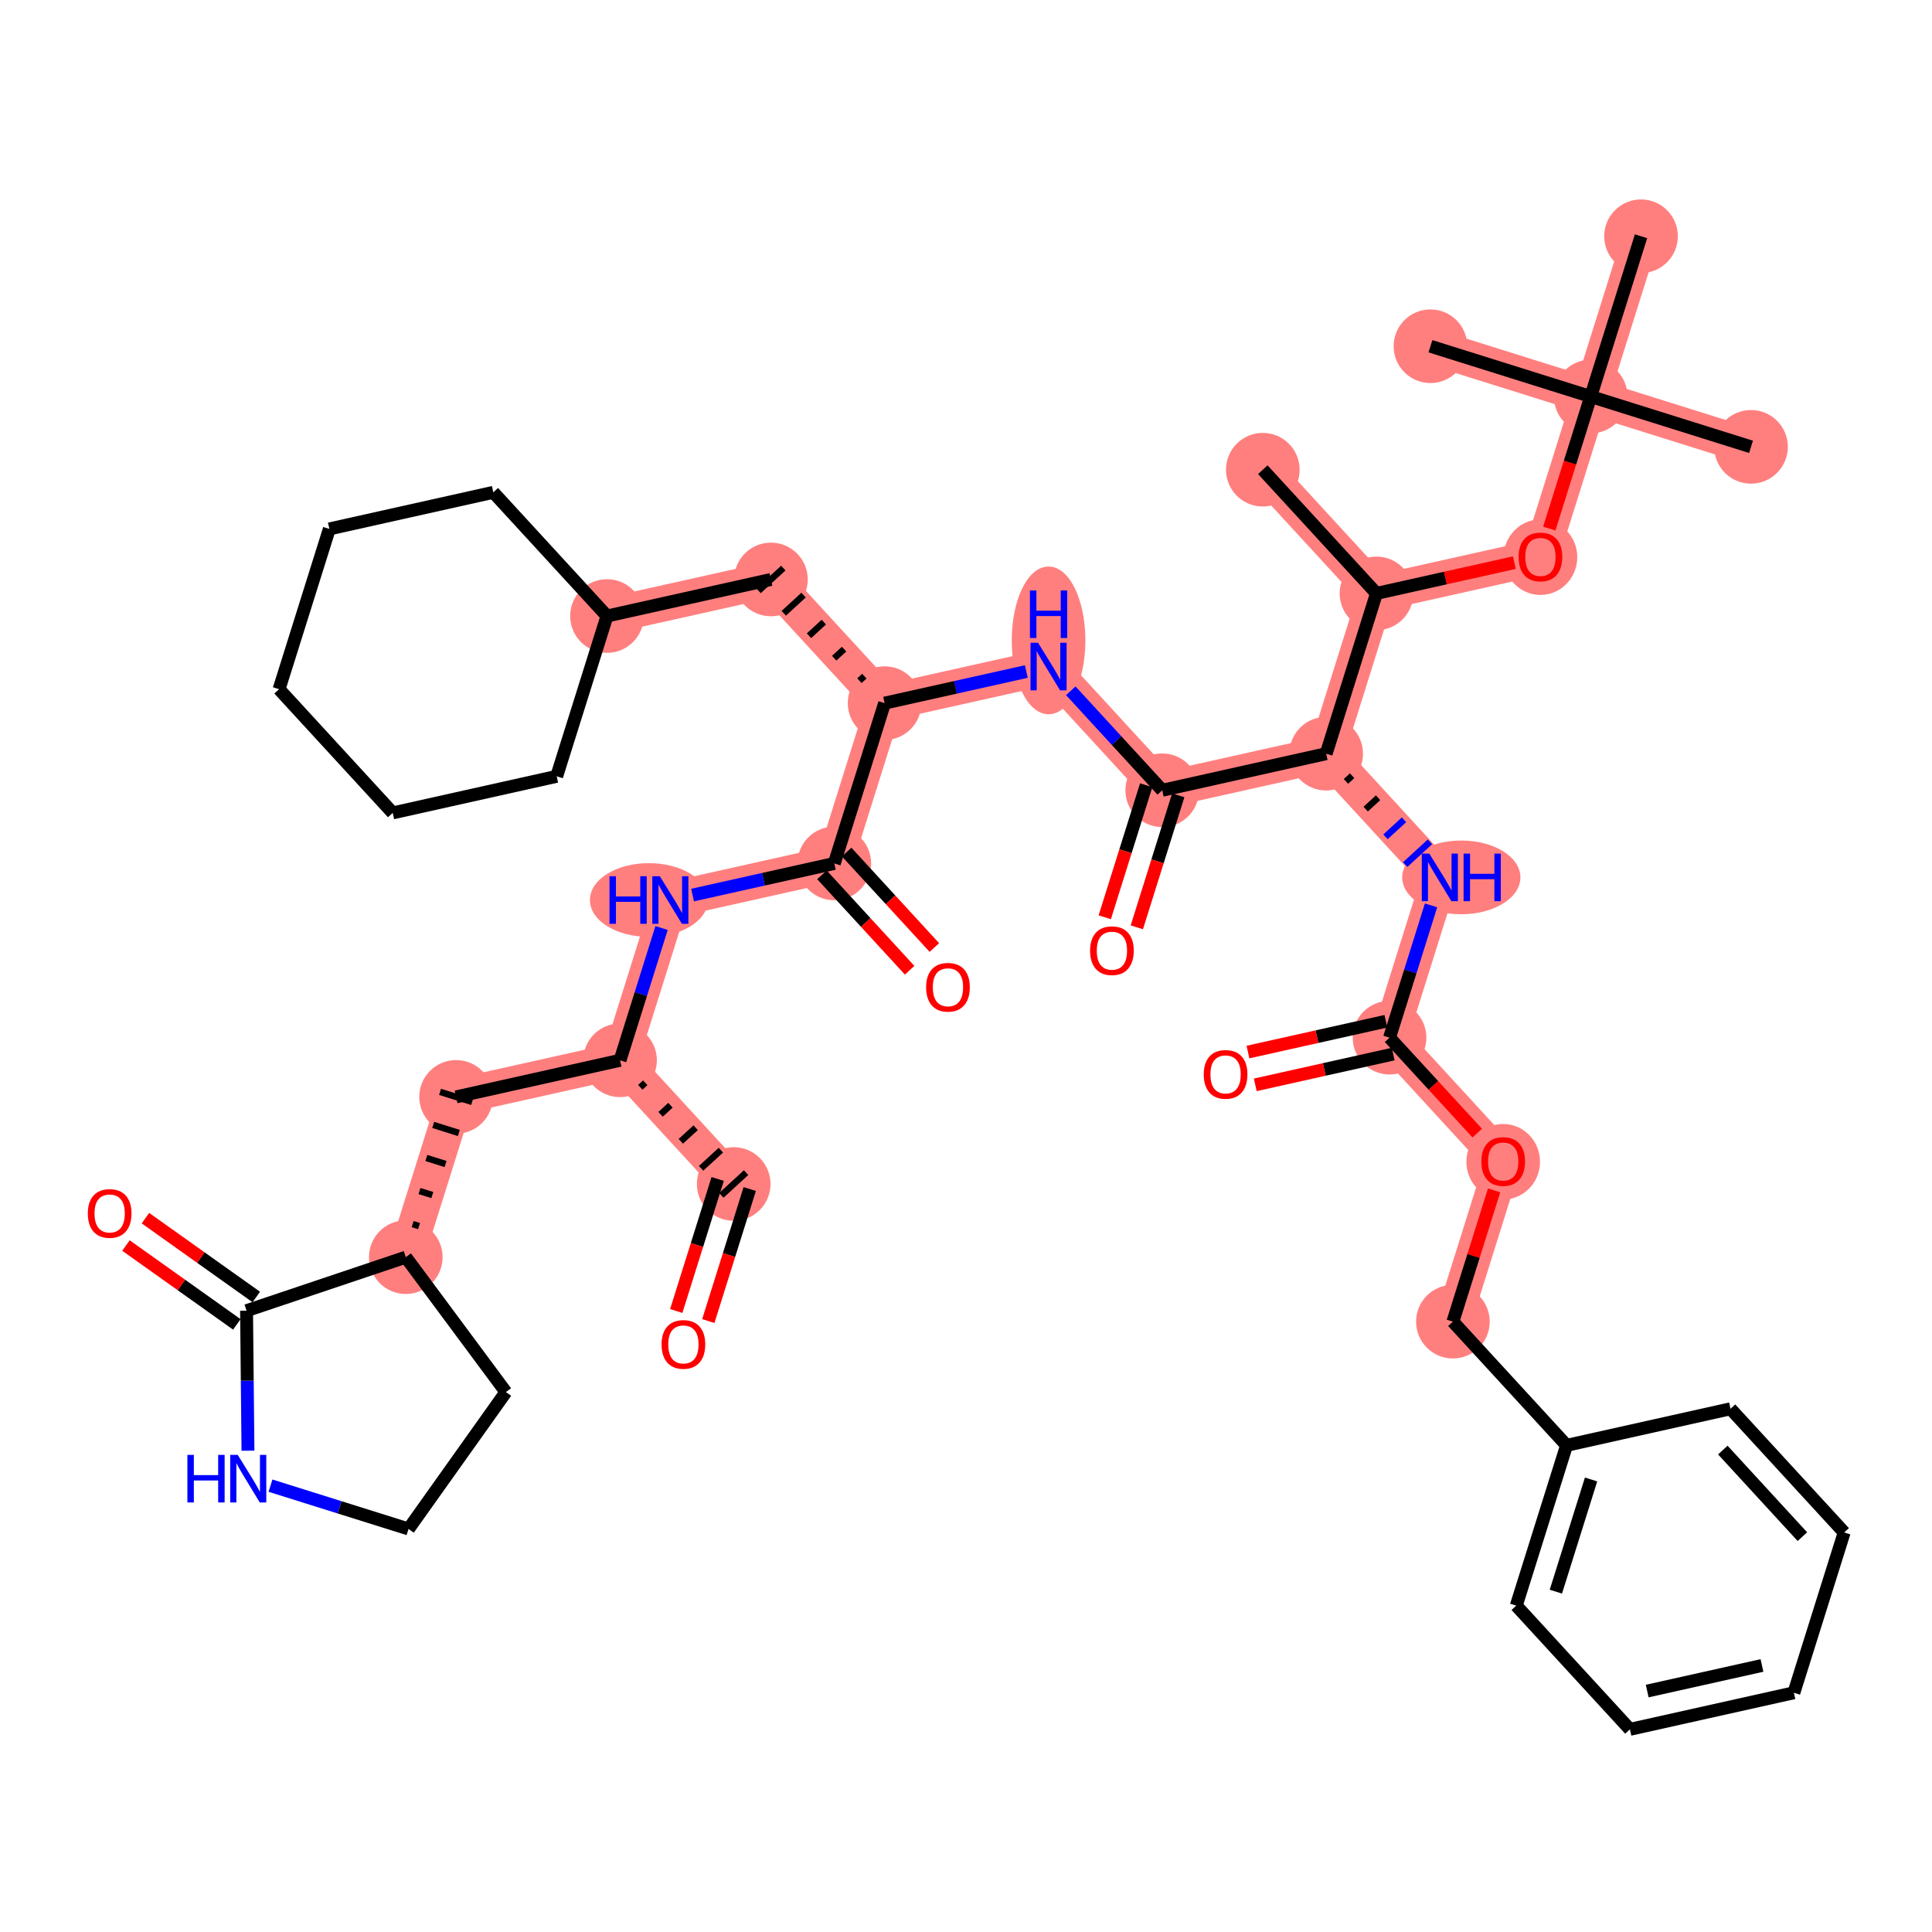 <?xml version='1.0' encoding='iso-8859-1'?>
<svg version='1.1' baseProfile='full'
              xmlns='http://www.w3.org/2000/svg'
                      xmlns:rdkit='http://www.rdkit.org/xml'
                      xmlns:xlink='http://www.w3.org/1999/xlink'
                  xml:space='preserve'
width='300px' height='300px' viewBox='0 0 300 300'>
<!-- END OF HEADER -->
<rect style='opacity:1.0;fill:#FFFFFF;stroke:none' width='300' height='300' x='0' y='0'> </rect>
<rect style='opacity:1.0;fill:#FFFFFF;stroke:none' width='300' height='300' x='0' y='0'> </rect>
<path d='M 196.089,72.935 L 213.738,92.144' style='fill:none;fill-rule:evenodd;stroke:#FF7F7F;stroke-width:5.6px;stroke-linecap:butt;stroke-linejoin:miter;stroke-opacity:1' />
<path d='M 213.738,92.144 L 239.198,86.463' style='fill:none;fill-rule:evenodd;stroke:#FF7F7F;stroke-width:5.6px;stroke-linecap:butt;stroke-linejoin:miter;stroke-opacity:1' />
<path d='M 213.738,92.144 L 205.928,117.032' style='fill:none;fill-rule:evenodd;stroke:#FF7F7F;stroke-width:5.6px;stroke-linecap:butt;stroke-linejoin:miter;stroke-opacity:1' />
<path d='M 239.198,86.463 L 247.008,61.574' style='fill:none;fill-rule:evenodd;stroke:#FF7F7F;stroke-width:5.6px;stroke-linecap:butt;stroke-linejoin:miter;stroke-opacity:1' />
<path d='M 247.008,61.574 L 271.897,69.385' style='fill:none;fill-rule:evenodd;stroke:#FF7F7F;stroke-width:5.6px;stroke-linecap:butt;stroke-linejoin:miter;stroke-opacity:1' />
<path d='M 247.008,61.574 L 222.119,53.764' style='fill:none;fill-rule:evenodd;stroke:#FF7F7F;stroke-width:5.6px;stroke-linecap:butt;stroke-linejoin:miter;stroke-opacity:1' />
<path d='M 247.008,61.574 L 254.818,36.686' style='fill:none;fill-rule:evenodd;stroke:#FF7F7F;stroke-width:5.6px;stroke-linecap:butt;stroke-linejoin:miter;stroke-opacity:1' />
<path d='M 205.928,117.032 L 223.577,136.241' style='fill:none;fill-rule:evenodd;stroke:#FF7F7F;stroke-width:5.6px;stroke-linecap:butt;stroke-linejoin:miter;stroke-opacity:1' />
<path d='M 205.928,117.032 L 180.469,122.713' style='fill:none;fill-rule:evenodd;stroke:#FF7F7F;stroke-width:5.6px;stroke-linecap:butt;stroke-linejoin:miter;stroke-opacity:1' />
<path d='M 223.577,136.241 L 215.767,161.129' style='fill:none;fill-rule:evenodd;stroke:#FF7F7F;stroke-width:5.6px;stroke-linecap:butt;stroke-linejoin:miter;stroke-opacity:1' />
<path d='M 215.767,161.129 L 233.416,180.338' style='fill:none;fill-rule:evenodd;stroke:#FF7F7F;stroke-width:5.6px;stroke-linecap:butt;stroke-linejoin:miter;stroke-opacity:1' />
<path d='M 233.416,180.338 L 225.606,205.226' style='fill:none;fill-rule:evenodd;stroke:#FF7F7F;stroke-width:5.6px;stroke-linecap:butt;stroke-linejoin:miter;stroke-opacity:1' />
<path d='M 180.469,122.713 L 162.82,103.505' style='fill:none;fill-rule:evenodd;stroke:#FF7F7F;stroke-width:5.6px;stroke-linecap:butt;stroke-linejoin:miter;stroke-opacity:1' />
<path d='M 162.82,103.505 L 137.36,109.185' style='fill:none;fill-rule:evenodd;stroke:#FF7F7F;stroke-width:5.6px;stroke-linecap:butt;stroke-linejoin:miter;stroke-opacity:1' />
<path d='M 137.36,109.185 L 119.711,89.977' style='fill:none;fill-rule:evenodd;stroke:#FF7F7F;stroke-width:5.6px;stroke-linecap:butt;stroke-linejoin:miter;stroke-opacity:1' />
<path d='M 137.36,109.185 L 129.55,134.074' style='fill:none;fill-rule:evenodd;stroke:#FF7F7F;stroke-width:5.6px;stroke-linecap:butt;stroke-linejoin:miter;stroke-opacity:1' />
<path d='M 119.711,89.977 L 94.252,95.657' style='fill:none;fill-rule:evenodd;stroke:#FF7F7F;stroke-width:5.6px;stroke-linecap:butt;stroke-linejoin:miter;stroke-opacity:1' />
<path d='M 129.55,134.074 L 104.091,139.754' style='fill:none;fill-rule:evenodd;stroke:#FF7F7F;stroke-width:5.6px;stroke-linecap:butt;stroke-linejoin:miter;stroke-opacity:1' />
<path d='M 104.091,139.754 L 96.28,164.643' style='fill:none;fill-rule:evenodd;stroke:#FF7F7F;stroke-width:5.6px;stroke-linecap:butt;stroke-linejoin:miter;stroke-opacity:1' />
<path d='M 96.28,164.643 L 113.929,183.851' style='fill:none;fill-rule:evenodd;stroke:#FF7F7F;stroke-width:5.6px;stroke-linecap:butt;stroke-linejoin:miter;stroke-opacity:1' />
<path d='M 96.28,164.643 L 70.821,170.324' style='fill:none;fill-rule:evenodd;stroke:#FF7F7F;stroke-width:5.6px;stroke-linecap:butt;stroke-linejoin:miter;stroke-opacity:1' />
<path d='M 70.821,170.324 L 63.011,195.212' style='fill:none;fill-rule:evenodd;stroke:#FF7F7F;stroke-width:5.6px;stroke-linecap:butt;stroke-linejoin:miter;stroke-opacity:1' />
<ellipse cx='196.089' cy='72.935' rx='5.217' ry='5.217'  style='fill:#FF7F7F;fill-rule:evenodd;stroke:#FF7F7F;stroke-width:1.0px;stroke-linecap:butt;stroke-linejoin:miter;stroke-opacity:1' />
<ellipse cx='213.738' cy='92.144' rx='5.217' ry='5.217'  style='fill:#FF7F7F;fill-rule:evenodd;stroke:#FF7F7F;stroke-width:1.0px;stroke-linecap:butt;stroke-linejoin:miter;stroke-opacity:1' />
<ellipse cx='239.198' cy='86.52' rx='5.217' ry='5.364'  style='fill:#FF7F7F;fill-rule:evenodd;stroke:#FF7F7F;stroke-width:1.0px;stroke-linecap:butt;stroke-linejoin:miter;stroke-opacity:1' />
<ellipse cx='247.008' cy='61.574' rx='5.217' ry='5.217'  style='fill:#FF7F7F;fill-rule:evenodd;stroke:#FF7F7F;stroke-width:1.0px;stroke-linecap:butt;stroke-linejoin:miter;stroke-opacity:1' />
<ellipse cx='271.897' cy='69.385' rx='5.217' ry='5.217'  style='fill:#FF7F7F;fill-rule:evenodd;stroke:#FF7F7F;stroke-width:1.0px;stroke-linecap:butt;stroke-linejoin:miter;stroke-opacity:1' />
<ellipse cx='222.119' cy='53.764' rx='5.217' ry='5.217'  style='fill:#FF7F7F;fill-rule:evenodd;stroke:#FF7F7F;stroke-width:1.0px;stroke-linecap:butt;stroke-linejoin:miter;stroke-opacity:1' />
<ellipse cx='254.818' cy='36.686' rx='5.217' ry='5.217'  style='fill:#FF7F7F;fill-rule:evenodd;stroke:#FF7F7F;stroke-width:1.0px;stroke-linecap:butt;stroke-linejoin:miter;stroke-opacity:1' />
<ellipse cx='205.928' cy='117.032' rx='5.217' ry='5.217'  style='fill:#FF7F7F;fill-rule:evenodd;stroke:#FF7F7F;stroke-width:1.0px;stroke-linecap:butt;stroke-linejoin:miter;stroke-opacity:1' />
<ellipse cx='226.911' cy='136.241' rx='8.677' ry='5.224'  style='fill:#FF7F7F;fill-rule:evenodd;stroke:#FF7F7F;stroke-width:1.0px;stroke-linecap:butt;stroke-linejoin:miter;stroke-opacity:1' />
<ellipse cx='215.767' cy='161.129' rx='5.217' ry='5.217'  style='fill:#FF7F7F;fill-rule:evenodd;stroke:#FF7F7F;stroke-width:1.0px;stroke-linecap:butt;stroke-linejoin:miter;stroke-opacity:1' />
<ellipse cx='233.416' cy='180.395' rx='5.217' ry='5.364'  style='fill:#FF7F7F;fill-rule:evenodd;stroke:#FF7F7F;stroke-width:1.0px;stroke-linecap:butt;stroke-linejoin:miter;stroke-opacity:1' />
<ellipse cx='225.606' cy='205.226' rx='5.217' ry='5.217'  style='fill:#FF7F7F;fill-rule:evenodd;stroke:#FF7F7F;stroke-width:1.0px;stroke-linecap:butt;stroke-linejoin:miter;stroke-opacity:1' />
<ellipse cx='180.469' cy='122.713' rx='5.217' ry='5.217'  style='fill:#FF7F7F;fill-rule:evenodd;stroke:#FF7F7F;stroke-width:1.0px;stroke-linecap:butt;stroke-linejoin:miter;stroke-opacity:1' />
<ellipse cx='162.82' cy='99.442' rx='5.217' ry='10.97'  style='fill:#FF7F7F;fill-rule:evenodd;stroke:#FF7F7F;stroke-width:1.0px;stroke-linecap:butt;stroke-linejoin:miter;stroke-opacity:1' />
<ellipse cx='137.36' cy='109.185' rx='5.217' ry='5.217'  style='fill:#FF7F7F;fill-rule:evenodd;stroke:#FF7F7F;stroke-width:1.0px;stroke-linecap:butt;stroke-linejoin:miter;stroke-opacity:1' />
<ellipse cx='119.711' cy='89.977' rx='5.217' ry='5.217'  style='fill:#FF7F7F;fill-rule:evenodd;stroke:#FF7F7F;stroke-width:1.0px;stroke-linecap:butt;stroke-linejoin:miter;stroke-opacity:1' />
<ellipse cx='94.252' cy='95.657' rx='5.217' ry='5.217'  style='fill:#FF7F7F;fill-rule:evenodd;stroke:#FF7F7F;stroke-width:1.0px;stroke-linecap:butt;stroke-linejoin:miter;stroke-opacity:1' />
<ellipse cx='129.55' cy='134.074' rx='5.217' ry='5.217'  style='fill:#FF7F7F;fill-rule:evenodd;stroke:#FF7F7F;stroke-width:1.0px;stroke-linecap:butt;stroke-linejoin:miter;stroke-opacity:1' />
<ellipse cx='100.767' cy='139.754' rx='8.662' ry='5.224'  style='fill:#FF7F7F;fill-rule:evenodd;stroke:#FF7F7F;stroke-width:1.0px;stroke-linecap:butt;stroke-linejoin:miter;stroke-opacity:1' />
<ellipse cx='96.28' cy='164.643' rx='5.217' ry='5.217'  style='fill:#FF7F7F;fill-rule:evenodd;stroke:#FF7F7F;stroke-width:1.0px;stroke-linecap:butt;stroke-linejoin:miter;stroke-opacity:1' />
<ellipse cx='113.929' cy='183.851' rx='5.217' ry='5.217'  style='fill:#FF7F7F;fill-rule:evenodd;stroke:#FF7F7F;stroke-width:1.0px;stroke-linecap:butt;stroke-linejoin:miter;stroke-opacity:1' />
<ellipse cx='70.821' cy='170.324' rx='5.217' ry='5.217'  style='fill:#FF7F7F;fill-rule:evenodd;stroke:#FF7F7F;stroke-width:1.0px;stroke-linecap:butt;stroke-linejoin:miter;stroke-opacity:1' />
<ellipse cx='63.011' cy='195.212' rx='5.217' ry='5.217'  style='fill:#FF7F7F;fill-rule:evenodd;stroke:#FF7F7F;stroke-width:1.0px;stroke-linecap:butt;stroke-linejoin:miter;stroke-opacity:1' />
<path class='bond-0 atom-0 atom-1' d='M 196.089,72.935 L 213.738,92.144' style='fill:none;fill-rule:evenodd;stroke:#000000;stroke-width:2.0px;stroke-linecap:butt;stroke-linejoin:miter;stroke-opacity:1' />
<path class='bond-1 atom-1 atom-2' d='M 213.738,92.144 L 224.446,89.754' style='fill:none;fill-rule:evenodd;stroke:#000000;stroke-width:2.0px;stroke-linecap:butt;stroke-linejoin:miter;stroke-opacity:1' />
<path class='bond-1 atom-1 atom-2' d='M 224.446,89.754 L 235.154,87.365' style='fill:none;fill-rule:evenodd;stroke:#FF0000;stroke-width:2.0px;stroke-linecap:butt;stroke-linejoin:miter;stroke-opacity:1' />
<path class='bond-6 atom-1 atom-7' d='M 213.738,92.144 L 205.928,117.032' style='fill:none;fill-rule:evenodd;stroke:#000000;stroke-width:2.0px;stroke-linecap:butt;stroke-linejoin:miter;stroke-opacity:1' />
<path class='bond-2 atom-2 atom-3' d='M 240.575,82.076 L 243.791,71.825' style='fill:none;fill-rule:evenodd;stroke:#FF0000;stroke-width:2.0px;stroke-linecap:butt;stroke-linejoin:miter;stroke-opacity:1' />
<path class='bond-2 atom-2 atom-3' d='M 243.791,71.825 L 247.008,61.574' style='fill:none;fill-rule:evenodd;stroke:#000000;stroke-width:2.0px;stroke-linecap:butt;stroke-linejoin:miter;stroke-opacity:1' />
<path class='bond-3 atom-3 atom-4' d='M 247.008,61.574 L 271.897,69.385' style='fill:none;fill-rule:evenodd;stroke:#000000;stroke-width:2.0px;stroke-linecap:butt;stroke-linejoin:miter;stroke-opacity:1' />
<path class='bond-4 atom-3 atom-5' d='M 247.008,61.574 L 222.119,53.764' style='fill:none;fill-rule:evenodd;stroke:#000000;stroke-width:2.0px;stroke-linecap:butt;stroke-linejoin:miter;stroke-opacity:1' />
<path class='bond-5 atom-3 atom-6' d='M 247.008,61.574 L 254.818,36.686' style='fill:none;fill-rule:evenodd;stroke:#000000;stroke-width:2.0px;stroke-linecap:butt;stroke-linejoin:miter;stroke-opacity:1' />
<path class='bond-7 atom-7 atom-8' d='M 208.997,121.336 L 209.957,120.453' style='fill:none;fill-rule:evenodd;stroke:#000000;stroke-width:1.0px;stroke-linecap:butt;stroke-linejoin:miter;stroke-opacity:1' />
<path class='bond-7 atom-7 atom-8' d='M 212.065,125.64 L 213.986,123.875' style='fill:none;fill-rule:evenodd;stroke:#000000;stroke-width:1.0px;stroke-linecap:butt;stroke-linejoin:miter;stroke-opacity:1' />
<path class='bond-7 atom-7 atom-8' d='M 215.134,129.943 L 218.015,127.296' style='fill:none;fill-rule:evenodd;stroke:#0000FF;stroke-width:1.0px;stroke-linecap:butt;stroke-linejoin:miter;stroke-opacity:1' />
<path class='bond-7 atom-7 atom-8' d='M 218.203,134.247 L 222.044,130.717' style='fill:none;fill-rule:evenodd;stroke:#0000FF;stroke-width:1.0px;stroke-linecap:butt;stroke-linejoin:miter;stroke-opacity:1' />
<path class='bond-18 atom-7 atom-19' d='M 205.928,117.032 L 180.469,122.713' style='fill:none;fill-rule:evenodd;stroke:#000000;stroke-width:2.0px;stroke-linecap:butt;stroke-linejoin:miter;stroke-opacity:1' />
<path class='bond-8 atom-8 atom-9' d='M 222.213,140.586 L 218.99,150.858' style='fill:none;fill-rule:evenodd;stroke:#0000FF;stroke-width:2.0px;stroke-linecap:butt;stroke-linejoin:miter;stroke-opacity:1' />
<path class='bond-8 atom-8 atom-9' d='M 218.99,150.858 L 215.767,161.129' style='fill:none;fill-rule:evenodd;stroke:#000000;stroke-width:2.0px;stroke-linecap:butt;stroke-linejoin:miter;stroke-opacity:1' />
<path class='bond-9 atom-9 atom-10' d='M 215.199,158.583 L 204.491,160.973' style='fill:none;fill-rule:evenodd;stroke:#000000;stroke-width:2.0px;stroke-linecap:butt;stroke-linejoin:miter;stroke-opacity:1' />
<path class='bond-9 atom-9 atom-10' d='M 204.491,160.973 L 193.783,163.362' style='fill:none;fill-rule:evenodd;stroke:#FF0000;stroke-width:2.0px;stroke-linecap:butt;stroke-linejoin:miter;stroke-opacity:1' />
<path class='bond-9 atom-9 atom-10' d='M 216.335,163.675 L 205.627,166.064' style='fill:none;fill-rule:evenodd;stroke:#000000;stroke-width:2.0px;stroke-linecap:butt;stroke-linejoin:miter;stroke-opacity:1' />
<path class='bond-9 atom-9 atom-10' d='M 205.627,166.064 L 194.919,168.454' style='fill:none;fill-rule:evenodd;stroke:#FF0000;stroke-width:2.0px;stroke-linecap:butt;stroke-linejoin:miter;stroke-opacity:1' />
<path class='bond-10 atom-9 atom-11' d='M 215.767,161.129 L 222.576,168.54' style='fill:none;fill-rule:evenodd;stroke:#000000;stroke-width:2.0px;stroke-linecap:butt;stroke-linejoin:miter;stroke-opacity:1' />
<path class='bond-10 atom-9 atom-11' d='M 222.576,168.54 L 229.385,175.95' style='fill:none;fill-rule:evenodd;stroke:#FF0000;stroke-width:2.0px;stroke-linecap:butt;stroke-linejoin:miter;stroke-opacity:1' />
<path class='bond-11 atom-11 atom-12' d='M 232.003,184.84 L 228.805,195.033' style='fill:none;fill-rule:evenodd;stroke:#FF0000;stroke-width:2.0px;stroke-linecap:butt;stroke-linejoin:miter;stroke-opacity:1' />
<path class='bond-11 atom-11 atom-12' d='M 228.805,195.033 L 225.606,205.226' style='fill:none;fill-rule:evenodd;stroke:#000000;stroke-width:2.0px;stroke-linecap:butt;stroke-linejoin:miter;stroke-opacity:1' />
<path class='bond-12 atom-12 atom-13' d='M 225.606,205.226 L 243.255,224.434' style='fill:none;fill-rule:evenodd;stroke:#000000;stroke-width:2.0px;stroke-linecap:butt;stroke-linejoin:miter;stroke-opacity:1' />
<path class='bond-13 atom-13 atom-14' d='M 243.255,224.434 L 235.445,249.323' style='fill:none;fill-rule:evenodd;stroke:#000000;stroke-width:2.0px;stroke-linecap:butt;stroke-linejoin:miter;stroke-opacity:1' />
<path class='bond-13 atom-13 atom-14' d='M 247.061,229.73 L 241.594,247.152' style='fill:none;fill-rule:evenodd;stroke:#000000;stroke-width:2.0px;stroke-linecap:butt;stroke-linejoin:miter;stroke-opacity:1' />
<path class='bond-42 atom-18 atom-13' d='M 268.714,218.754 L 243.255,224.434' style='fill:none;fill-rule:evenodd;stroke:#000000;stroke-width:2.0px;stroke-linecap:butt;stroke-linejoin:miter;stroke-opacity:1' />
<path class='bond-14 atom-14 atom-15' d='M 235.445,249.323 L 253.094,268.531' style='fill:none;fill-rule:evenodd;stroke:#000000;stroke-width:2.0px;stroke-linecap:butt;stroke-linejoin:miter;stroke-opacity:1' />
<path class='bond-15 atom-15 atom-16' d='M 253.094,268.531 L 278.553,262.851' style='fill:none;fill-rule:evenodd;stroke:#000000;stroke-width:2.0px;stroke-linecap:butt;stroke-linejoin:miter;stroke-opacity:1' />
<path class='bond-15 atom-15 atom-16' d='M 255.777,262.587 L 273.598,258.611' style='fill:none;fill-rule:evenodd;stroke:#000000;stroke-width:2.0px;stroke-linecap:butt;stroke-linejoin:miter;stroke-opacity:1' />
<path class='bond-16 atom-16 atom-17' d='M 278.553,262.851 L 286.364,237.962' style='fill:none;fill-rule:evenodd;stroke:#000000;stroke-width:2.0px;stroke-linecap:butt;stroke-linejoin:miter;stroke-opacity:1' />
<path class='bond-17 atom-17 atom-18' d='M 286.364,237.962 L 268.714,218.754' style='fill:none;fill-rule:evenodd;stroke:#000000;stroke-width:2.0px;stroke-linecap:butt;stroke-linejoin:miter;stroke-opacity:1' />
<path class='bond-17 atom-17 atom-18' d='M 279.875,238.611 L 267.52,225.165' style='fill:none;fill-rule:evenodd;stroke:#000000;stroke-width:2.0px;stroke-linecap:butt;stroke-linejoin:miter;stroke-opacity:1' />
<path class='bond-19 atom-19 atom-20' d='M 177.98,121.932 L 174.763,132.182' style='fill:none;fill-rule:evenodd;stroke:#000000;stroke-width:2.0px;stroke-linecap:butt;stroke-linejoin:miter;stroke-opacity:1' />
<path class='bond-19 atom-19 atom-20' d='M 174.763,132.182 L 171.546,142.433' style='fill:none;fill-rule:evenodd;stroke:#FF0000;stroke-width:2.0px;stroke-linecap:butt;stroke-linejoin:miter;stroke-opacity:1' />
<path class='bond-19 atom-19 atom-20' d='M 182.958,123.494 L 179.741,133.744' style='fill:none;fill-rule:evenodd;stroke:#000000;stroke-width:2.0px;stroke-linecap:butt;stroke-linejoin:miter;stroke-opacity:1' />
<path class='bond-19 atom-19 atom-20' d='M 179.741,133.744 L 176.524,143.995' style='fill:none;fill-rule:evenodd;stroke:#FF0000;stroke-width:2.0px;stroke-linecap:butt;stroke-linejoin:miter;stroke-opacity:1' />
<path class='bond-20 atom-19 atom-21' d='M 180.469,122.713 L 173.371,114.988' style='fill:none;fill-rule:evenodd;stroke:#000000;stroke-width:2.0px;stroke-linecap:butt;stroke-linejoin:miter;stroke-opacity:1' />
<path class='bond-20 atom-19 atom-21' d='M 173.371,114.988 L 166.273,107.263' style='fill:none;fill-rule:evenodd;stroke:#0000FF;stroke-width:2.0px;stroke-linecap:butt;stroke-linejoin:miter;stroke-opacity:1' />
<path class='bond-21 atom-21 atom-22' d='M 159.366,104.275 L 148.363,106.73' style='fill:none;fill-rule:evenodd;stroke:#0000FF;stroke-width:2.0px;stroke-linecap:butt;stroke-linejoin:miter;stroke-opacity:1' />
<path class='bond-21 atom-21 atom-22' d='M 148.363,106.73 L 137.36,109.185' style='fill:none;fill-rule:evenodd;stroke:#000000;stroke-width:2.0px;stroke-linecap:butt;stroke-linejoin:miter;stroke-opacity:1' />
<path class='bond-22 atom-22 atom-23' d='M 134.214,104.991 L 133.446,105.697' style='fill:none;fill-rule:evenodd;stroke:#000000;stroke-width:1.0px;stroke-linecap:butt;stroke-linejoin:miter;stroke-opacity:1' />
<path class='bond-22 atom-22 atom-23' d='M 131.069,100.796 L 129.532,102.208' style='fill:none;fill-rule:evenodd;stroke:#000000;stroke-width:1.0px;stroke-linecap:butt;stroke-linejoin:miter;stroke-opacity:1' />
<path class='bond-22 atom-22 atom-23' d='M 127.923,96.601 L 125.618,98.719' style='fill:none;fill-rule:evenodd;stroke:#000000;stroke-width:1.0px;stroke-linecap:butt;stroke-linejoin:miter;stroke-opacity:1' />
<path class='bond-22 atom-22 atom-23' d='M 124.777,92.407 L 121.704,95.231' style='fill:none;fill-rule:evenodd;stroke:#000000;stroke-width:1.0px;stroke-linecap:butt;stroke-linejoin:miter;stroke-opacity:1' />
<path class='bond-22 atom-22 atom-23' d='M 121.632,88.212 L 117.79,91.742' style='fill:none;fill-rule:evenodd;stroke:#000000;stroke-width:1.0px;stroke-linecap:butt;stroke-linejoin:miter;stroke-opacity:1' />
<path class='bond-29 atom-22 atom-30' d='M 137.36,109.185 L 129.55,134.074' style='fill:none;fill-rule:evenodd;stroke:#000000;stroke-width:2.0px;stroke-linecap:butt;stroke-linejoin:miter;stroke-opacity:1' />
<path class='bond-23 atom-23 atom-24' d='M 119.711,89.977 L 94.252,95.657' style='fill:none;fill-rule:evenodd;stroke:#000000;stroke-width:2.0px;stroke-linecap:butt;stroke-linejoin:miter;stroke-opacity:1' />
<path class='bond-24 atom-24 atom-25' d='M 94.252,95.657 L 76.602,76.449' style='fill:none;fill-rule:evenodd;stroke:#000000;stroke-width:2.0px;stroke-linecap:butt;stroke-linejoin:miter;stroke-opacity:1' />
<path class='bond-43 atom-29 atom-24' d='M 86.441,120.546 L 94.252,95.657' style='fill:none;fill-rule:evenodd;stroke:#000000;stroke-width:2.0px;stroke-linecap:butt;stroke-linejoin:miter;stroke-opacity:1' />
<path class='bond-25 atom-25 atom-26' d='M 76.602,76.449 L 51.143,82.13' style='fill:none;fill-rule:evenodd;stroke:#000000;stroke-width:2.0px;stroke-linecap:butt;stroke-linejoin:miter;stroke-opacity:1' />
<path class='bond-26 atom-26 atom-27' d='M 51.143,82.13 L 43.333,107.018' style='fill:none;fill-rule:evenodd;stroke:#000000;stroke-width:2.0px;stroke-linecap:butt;stroke-linejoin:miter;stroke-opacity:1' />
<path class='bond-27 atom-27 atom-28' d='M 43.333,107.018 L 60.982,126.227' style='fill:none;fill-rule:evenodd;stroke:#000000;stroke-width:2.0px;stroke-linecap:butt;stroke-linejoin:miter;stroke-opacity:1' />
<path class='bond-28 atom-28 atom-29' d='M 60.982,126.227 L 86.441,120.546' style='fill:none;fill-rule:evenodd;stroke:#000000;stroke-width:2.0px;stroke-linecap:butt;stroke-linejoin:miter;stroke-opacity:1' />
<path class='bond-30 atom-30 atom-31' d='M 127.629,135.839 L 134.438,143.249' style='fill:none;fill-rule:evenodd;stroke:#000000;stroke-width:2.0px;stroke-linecap:butt;stroke-linejoin:miter;stroke-opacity:1' />
<path class='bond-30 atom-30 atom-31' d='M 134.438,143.249 L 141.247,150.659' style='fill:none;fill-rule:evenodd;stroke:#FF0000;stroke-width:2.0px;stroke-linecap:butt;stroke-linejoin:miter;stroke-opacity:1' />
<path class='bond-30 atom-30 atom-31' d='M 131.471,132.309 L 138.28,139.719' style='fill:none;fill-rule:evenodd;stroke:#000000;stroke-width:2.0px;stroke-linecap:butt;stroke-linejoin:miter;stroke-opacity:1' />
<path class='bond-30 atom-30 atom-31' d='M 138.28,139.719 L 145.088,147.13' style='fill:none;fill-rule:evenodd;stroke:#FF0000;stroke-width:2.0px;stroke-linecap:butt;stroke-linejoin:miter;stroke-opacity:1' />
<path class='bond-31 atom-30 atom-32' d='M 129.55,134.074 L 118.547,136.529' style='fill:none;fill-rule:evenodd;stroke:#000000;stroke-width:2.0px;stroke-linecap:butt;stroke-linejoin:miter;stroke-opacity:1' />
<path class='bond-31 atom-30 atom-32' d='M 118.547,136.529 L 107.544,138.984' style='fill:none;fill-rule:evenodd;stroke:#0000FF;stroke-width:2.0px;stroke-linecap:butt;stroke-linejoin:miter;stroke-opacity:1' />
<path class='bond-32 atom-32 atom-33' d='M 102.727,144.1 L 99.504,154.372' style='fill:none;fill-rule:evenodd;stroke:#0000FF;stroke-width:2.0px;stroke-linecap:butt;stroke-linejoin:miter;stroke-opacity:1' />
<path class='bond-32 atom-32 atom-33' d='M 99.504,154.372 L 96.28,164.643' style='fill:none;fill-rule:evenodd;stroke:#000000;stroke-width:2.0px;stroke-linecap:butt;stroke-linejoin:miter;stroke-opacity:1' />
<path class='bond-33 atom-33 atom-34' d='M 99.426,168.838 L 100.194,168.132' style='fill:none;fill-rule:evenodd;stroke:#000000;stroke-width:1.0px;stroke-linecap:butt;stroke-linejoin:miter;stroke-opacity:1' />
<path class='bond-33 atom-33 atom-34' d='M 102.572,173.032 L 104.108,171.62' style='fill:none;fill-rule:evenodd;stroke:#000000;stroke-width:1.0px;stroke-linecap:butt;stroke-linejoin:miter;stroke-opacity:1' />
<path class='bond-33 atom-33 atom-34' d='M 105.717,177.227 L 108.022,175.109' style='fill:none;fill-rule:evenodd;stroke:#000000;stroke-width:1.0px;stroke-linecap:butt;stroke-linejoin:miter;stroke-opacity:1' />
<path class='bond-33 atom-33 atom-34' d='M 108.863,181.422 L 111.936,178.598' style='fill:none;fill-rule:evenodd;stroke:#000000;stroke-width:1.0px;stroke-linecap:butt;stroke-linejoin:miter;stroke-opacity:1' />
<path class='bond-33 atom-33 atom-34' d='M 112.009,185.616 L 115.85,182.086' style='fill:none;fill-rule:evenodd;stroke:#000000;stroke-width:1.0px;stroke-linecap:butt;stroke-linejoin:miter;stroke-opacity:1' />
<path class='bond-35 atom-33 atom-36' d='M 96.28,164.643 L 70.821,170.324' style='fill:none;fill-rule:evenodd;stroke:#000000;stroke-width:2.0px;stroke-linecap:butt;stroke-linejoin:miter;stroke-opacity:1' />
<path class='bond-34 atom-34 atom-35' d='M 111.441,183.07 L 108.224,193.321' style='fill:none;fill-rule:evenodd;stroke:#000000;stroke-width:2.0px;stroke-linecap:butt;stroke-linejoin:miter;stroke-opacity:1' />
<path class='bond-34 atom-34 atom-35' d='M 108.224,193.321 L 105.007,203.571' style='fill:none;fill-rule:evenodd;stroke:#FF0000;stroke-width:2.0px;stroke-linecap:butt;stroke-linejoin:miter;stroke-opacity:1' />
<path class='bond-34 atom-34 atom-35' d='M 116.418,184.632 L 113.202,194.883' style='fill:none;fill-rule:evenodd;stroke:#000000;stroke-width:2.0px;stroke-linecap:butt;stroke-linejoin:miter;stroke-opacity:1' />
<path class='bond-34 atom-34 atom-35' d='M 113.202,194.883 L 109.985,205.134' style='fill:none;fill-rule:evenodd;stroke:#FF0000;stroke-width:2.0px;stroke-linecap:butt;stroke-linejoin:miter;stroke-opacity:1' />
<path class='bond-36 atom-37 atom-36' d='M 65.07,190.391 L 64.075,190.078' style='fill:none;fill-rule:evenodd;stroke:#000000;stroke-width:1.0px;stroke-linecap:butt;stroke-linejoin:miter;stroke-opacity:1' />
<path class='bond-36 atom-37 atom-36' d='M 67.13,185.569 L 65.139,184.944' style='fill:none;fill-rule:evenodd;stroke:#000000;stroke-width:1.0px;stroke-linecap:butt;stroke-linejoin:miter;stroke-opacity:1' />
<path class='bond-36 atom-37 atom-36' d='M 69.19,180.748 L 66.204,179.811' style='fill:none;fill-rule:evenodd;stroke:#000000;stroke-width:1.0px;stroke-linecap:butt;stroke-linejoin:miter;stroke-opacity:1' />
<path class='bond-36 atom-37 atom-36' d='M 71.25,175.926 L 67.268,174.677' style='fill:none;fill-rule:evenodd;stroke:#000000;stroke-width:1.0px;stroke-linecap:butt;stroke-linejoin:miter;stroke-opacity:1' />
<path class='bond-36 atom-37 atom-36' d='M 73.31,171.105 L 68.332,169.543' style='fill:none;fill-rule:evenodd;stroke:#000000;stroke-width:1.0px;stroke-linecap:butt;stroke-linejoin:miter;stroke-opacity:1' />
<path class='bond-37 atom-37 atom-38' d='M 63.011,195.212 L 78.555,216.16' style='fill:none;fill-rule:evenodd;stroke:#000000;stroke-width:2.0px;stroke-linecap:butt;stroke-linejoin:miter;stroke-opacity:1' />
<path class='bond-44 atom-41 atom-37' d='M 38.285,203.523 L 63.011,195.212' style='fill:none;fill-rule:evenodd;stroke:#000000;stroke-width:2.0px;stroke-linecap:butt;stroke-linejoin:miter;stroke-opacity:1' />
<path class='bond-38 atom-38 atom-39' d='M 78.555,216.16 L 63.436,237.417' style='fill:none;fill-rule:evenodd;stroke:#000000;stroke-width:2.0px;stroke-linecap:butt;stroke-linejoin:miter;stroke-opacity:1' />
<path class='bond-39 atom-39 atom-40' d='M 63.436,237.417 L 52.719,234.054' style='fill:none;fill-rule:evenodd;stroke:#000000;stroke-width:2.0px;stroke-linecap:butt;stroke-linejoin:miter;stroke-opacity:1' />
<path class='bond-39 atom-39 atom-40' d='M 52.719,234.054 L 42.001,230.691' style='fill:none;fill-rule:evenodd;stroke:#0000FF;stroke-width:2.0px;stroke-linecap:butt;stroke-linejoin:miter;stroke-opacity:1' />
<path class='bond-40 atom-40 atom-41' d='M 38.504,225.261 L 38.394,214.392' style='fill:none;fill-rule:evenodd;stroke:#0000FF;stroke-width:2.0px;stroke-linecap:butt;stroke-linejoin:miter;stroke-opacity:1' />
<path class='bond-40 atom-40 atom-41' d='M 38.394,214.392 L 38.285,203.523' style='fill:none;fill-rule:evenodd;stroke:#000000;stroke-width:2.0px;stroke-linecap:butt;stroke-linejoin:miter;stroke-opacity:1' />
<path class='bond-41 atom-41 atom-42' d='M 39.797,201.397 L 31.189,195.276' style='fill:none;fill-rule:evenodd;stroke:#000000;stroke-width:2.0px;stroke-linecap:butt;stroke-linejoin:miter;stroke-opacity:1' />
<path class='bond-41 atom-41 atom-42' d='M 31.189,195.276 L 22.583,189.154' style='fill:none;fill-rule:evenodd;stroke:#FF0000;stroke-width:2.0px;stroke-linecap:butt;stroke-linejoin:miter;stroke-opacity:1' />
<path class='bond-41 atom-41 atom-42' d='M 36.773,205.649 L 28.166,199.527' style='fill:none;fill-rule:evenodd;stroke:#000000;stroke-width:2.0px;stroke-linecap:butt;stroke-linejoin:miter;stroke-opacity:1' />
<path class='bond-41 atom-41 atom-42' d='M 28.166,199.527 L 19.559,193.405' style='fill:none;fill-rule:evenodd;stroke:#FF0000;stroke-width:2.0px;stroke-linecap:butt;stroke-linejoin:miter;stroke-opacity:1' />
<path  class='atom-2' d='M 235.807 86.484
Q 235.807 84.71, 236.683 83.719
Q 237.56 82.728, 239.198 82.728
Q 240.836 82.728, 241.712 83.719
Q 242.589 84.71, 242.589 86.484
Q 242.589 88.279, 241.702 89.301
Q 240.815 90.313, 239.198 90.313
Q 237.57 90.313, 236.683 89.301
Q 235.807 88.289, 235.807 86.484
M 239.198 89.479
Q 240.325 89.479, 240.93 88.727
Q 241.545 87.966, 241.545 86.484
Q 241.545 85.034, 240.93 84.303
Q 240.325 83.562, 239.198 83.562
Q 238.071 83.562, 237.455 84.293
Q 236.85 85.023, 236.85 86.484
Q 236.85 87.976, 237.455 88.727
Q 238.071 89.479, 239.198 89.479
' fill='#FF0000'/>
<path  class='atom-8' d='M 221.944 132.547
L 224.365 136.46
Q 224.605 136.846, 224.991 137.545
Q 225.377 138.244, 225.398 138.286
L 225.398 132.547
L 226.379 132.547
L 226.379 139.934
L 225.367 139.934
L 222.769 135.656
Q 222.466 135.155, 222.143 134.582
Q 221.83 134.008, 221.736 133.83
L 221.736 139.934
L 220.776 139.934
L 220.776 132.547
L 221.944 132.547
' fill='#0000FF'/>
<path  class='atom-8' d='M 227.266 132.547
L 228.267 132.547
L 228.267 135.688
L 232.045 135.688
L 232.045 132.547
L 233.046 132.547
L 233.046 139.934
L 232.045 139.934
L 232.045 136.522
L 228.267 136.522
L 228.267 139.934
L 227.266 139.934
L 227.266 132.547
' fill='#0000FF'/>
<path  class='atom-10' d='M 186.917 166.831
Q 186.917 165.057, 187.793 164.066
Q 188.669 163.074, 190.308 163.074
Q 191.946 163.074, 192.822 164.066
Q 193.699 165.057, 193.699 166.831
Q 193.699 168.625, 192.812 169.648
Q 191.925 170.66, 190.308 170.66
Q 188.68 170.66, 187.793 169.648
Q 186.917 168.636, 186.917 166.831
M 190.308 169.825
Q 191.435 169.825, 192.04 169.074
Q 192.655 168.312, 192.655 166.831
Q 192.655 165.38, 192.04 164.65
Q 191.435 163.909, 190.308 163.909
Q 189.181 163.909, 188.565 164.64
Q 187.96 165.37, 187.96 166.831
Q 187.96 168.323, 188.565 169.074
Q 189.181 169.825, 190.308 169.825
' fill='#FF0000'/>
<path  class='atom-11' d='M 230.025 180.358
Q 230.025 178.585, 230.902 177.593
Q 231.778 176.602, 233.416 176.602
Q 235.054 176.602, 235.931 177.593
Q 236.807 178.585, 236.807 180.358
Q 236.807 182.153, 235.92 183.176
Q 235.033 184.188, 233.416 184.188
Q 231.788 184.188, 230.902 183.176
Q 230.025 182.164, 230.025 180.358
M 233.416 183.353
Q 234.543 183.353, 235.148 182.602
Q 235.764 181.84, 235.764 180.358
Q 235.764 178.908, 235.148 178.178
Q 234.543 177.437, 233.416 177.437
Q 232.289 177.437, 231.674 178.167
Q 231.068 178.898, 231.068 180.358
Q 231.068 181.85, 231.674 182.602
Q 232.289 183.353, 233.416 183.353
' fill='#FF0000'/>
<path  class='atom-20' d='M 169.267 147.622
Q 169.267 145.849, 170.144 144.857
Q 171.02 143.866, 172.658 143.866
Q 174.297 143.866, 175.173 144.857
Q 176.05 145.849, 176.05 147.622
Q 176.05 149.417, 175.163 150.44
Q 174.276 151.452, 172.658 151.452
Q 171.031 151.452, 170.144 150.44
Q 169.267 149.428, 169.267 147.622
M 172.658 150.617
Q 173.785 150.617, 174.391 149.866
Q 175.006 149.104, 175.006 147.622
Q 175.006 146.172, 174.391 145.442
Q 173.785 144.701, 172.658 144.701
Q 171.532 144.701, 170.916 145.431
Q 170.311 146.162, 170.311 147.622
Q 170.311 149.115, 170.916 149.866
Q 171.532 150.617, 172.658 150.617
' fill='#FF0000'/>
<path  class='atom-21' d='M 161.187 99.811
L 163.607 103.724
Q 163.847 104.11, 164.233 104.809
Q 164.619 105.508, 164.64 105.55
L 164.64 99.811
L 165.621 99.811
L 165.621 107.198
L 164.609 107.198
L 162.011 102.92
Q 161.708 102.42, 161.385 101.846
Q 161.072 101.272, 160.978 101.094
L 160.978 107.198
L 160.018 107.198
L 160.018 99.811
L 161.187 99.811
' fill='#0000FF'/>
<path  class='atom-21' d='M 159.929 91.685
L 160.931 91.685
L 160.931 94.826
L 164.708 94.826
L 164.708 91.685
L 165.71 91.685
L 165.71 99.072
L 164.708 99.072
L 164.708 95.66
L 160.931 95.66
L 160.931 99.072
L 159.929 99.072
L 159.929 91.685
' fill='#0000FF'/>
<path  class='atom-31' d='M 143.808 153.303
Q 143.808 151.529, 144.684 150.538
Q 145.561 149.547, 147.199 149.547
Q 148.837 149.547, 149.714 150.538
Q 150.59 151.529, 150.59 153.303
Q 150.59 155.098, 149.703 156.12
Q 148.816 157.132, 147.199 157.132
Q 145.571 157.132, 144.684 156.12
Q 143.808 155.108, 143.808 153.303
M 147.199 156.298
Q 148.326 156.298, 148.931 155.546
Q 149.547 154.785, 149.547 153.303
Q 149.547 151.853, 148.931 151.122
Q 148.326 150.381, 147.199 150.381
Q 146.072 150.381, 145.457 151.112
Q 144.851 151.842, 144.851 153.303
Q 144.851 154.795, 145.457 155.546
Q 146.072 156.298, 147.199 156.298
' fill='#FF0000'/>
<path  class='atom-32' d='M 94.642 136.061
L 95.644 136.061
L 95.644 139.201
L 99.421 139.201
L 99.421 136.061
L 100.423 136.061
L 100.423 143.448
L 99.421 143.448
L 99.421 140.036
L 95.644 140.036
L 95.644 143.448
L 94.642 143.448
L 94.642 136.061
' fill='#0000FF'/>
<path  class='atom-32' d='M 102.458 136.061
L 104.878 139.974
Q 105.118 140.36, 105.504 141.059
Q 105.89 141.758, 105.911 141.8
L 105.911 136.061
L 106.892 136.061
L 106.892 143.448
L 105.88 143.448
L 103.282 139.17
Q 102.979 138.669, 102.656 138.095
Q 102.343 137.522, 102.249 137.344
L 102.249 143.448
L 101.289 143.448
L 101.289 136.061
L 102.458 136.061
' fill='#0000FF'/>
<path  class='atom-35' d='M 102.728 208.761
Q 102.728 206.987, 103.605 205.996
Q 104.481 205.005, 106.119 205.005
Q 107.757 205.005, 108.634 205.996
Q 109.51 206.987, 109.51 208.761
Q 109.51 210.556, 108.623 211.578
Q 107.737 212.59, 106.119 212.59
Q 104.492 212.59, 103.605 211.578
Q 102.728 210.566, 102.728 208.761
M 106.119 211.756
Q 107.246 211.756, 107.851 211.004
Q 108.467 210.243, 108.467 208.761
Q 108.467 207.311, 107.851 206.58
Q 107.246 205.839, 106.119 205.839
Q 104.992 205.839, 104.377 206.57
Q 103.772 207.3, 103.772 208.761
Q 103.772 210.253, 104.377 211.004
Q 104.992 211.756, 106.119 211.756
' fill='#FF0000'/>
<path  class='atom-40' d='M 29.099 225.913
L 30.101 225.913
L 30.101 229.054
L 33.878 229.054
L 33.878 225.913
L 34.88 225.913
L 34.88 233.301
L 33.878 233.301
L 33.878 229.889
L 30.101 229.889
L 30.101 233.301
L 29.099 233.301
L 29.099 225.913
' fill='#0000FF'/>
<path  class='atom-40' d='M 36.915 225.913
L 39.335 229.826
Q 39.575 230.212, 39.962 230.911
Q 40.347 231.61, 40.368 231.652
L 40.368 225.913
L 41.349 225.913
L 41.349 233.301
L 40.337 233.301
L 37.739 229.023
Q 37.436 228.522, 37.113 227.948
Q 36.8 227.374, 36.706 227.197
L 36.706 233.301
L 35.746 233.301
L 35.746 225.913
L 36.915 225.913
' fill='#0000FF'/>
<path  class='atom-42' d='M 13.636 188.425
Q 13.636 186.651, 14.513 185.66
Q 15.389 184.669, 17.027 184.669
Q 18.666 184.669, 19.542 185.66
Q 20.419 186.651, 20.419 188.425
Q 20.419 190.22, 19.532 191.242
Q 18.645 192.254, 17.027 192.254
Q 15.4 192.254, 14.513 191.242
Q 13.636 190.23, 13.636 188.425
M 17.027 191.419
Q 18.154 191.419, 18.759 190.668
Q 19.375 189.907, 19.375 188.425
Q 19.375 186.975, 18.759 186.244
Q 18.154 185.503, 17.027 185.503
Q 15.901 185.503, 15.285 186.234
Q 14.68 186.964, 14.68 188.425
Q 14.68 189.917, 15.285 190.668
Q 15.901 191.419, 17.027 191.419
' fill='#FF0000'/>
</svg>
